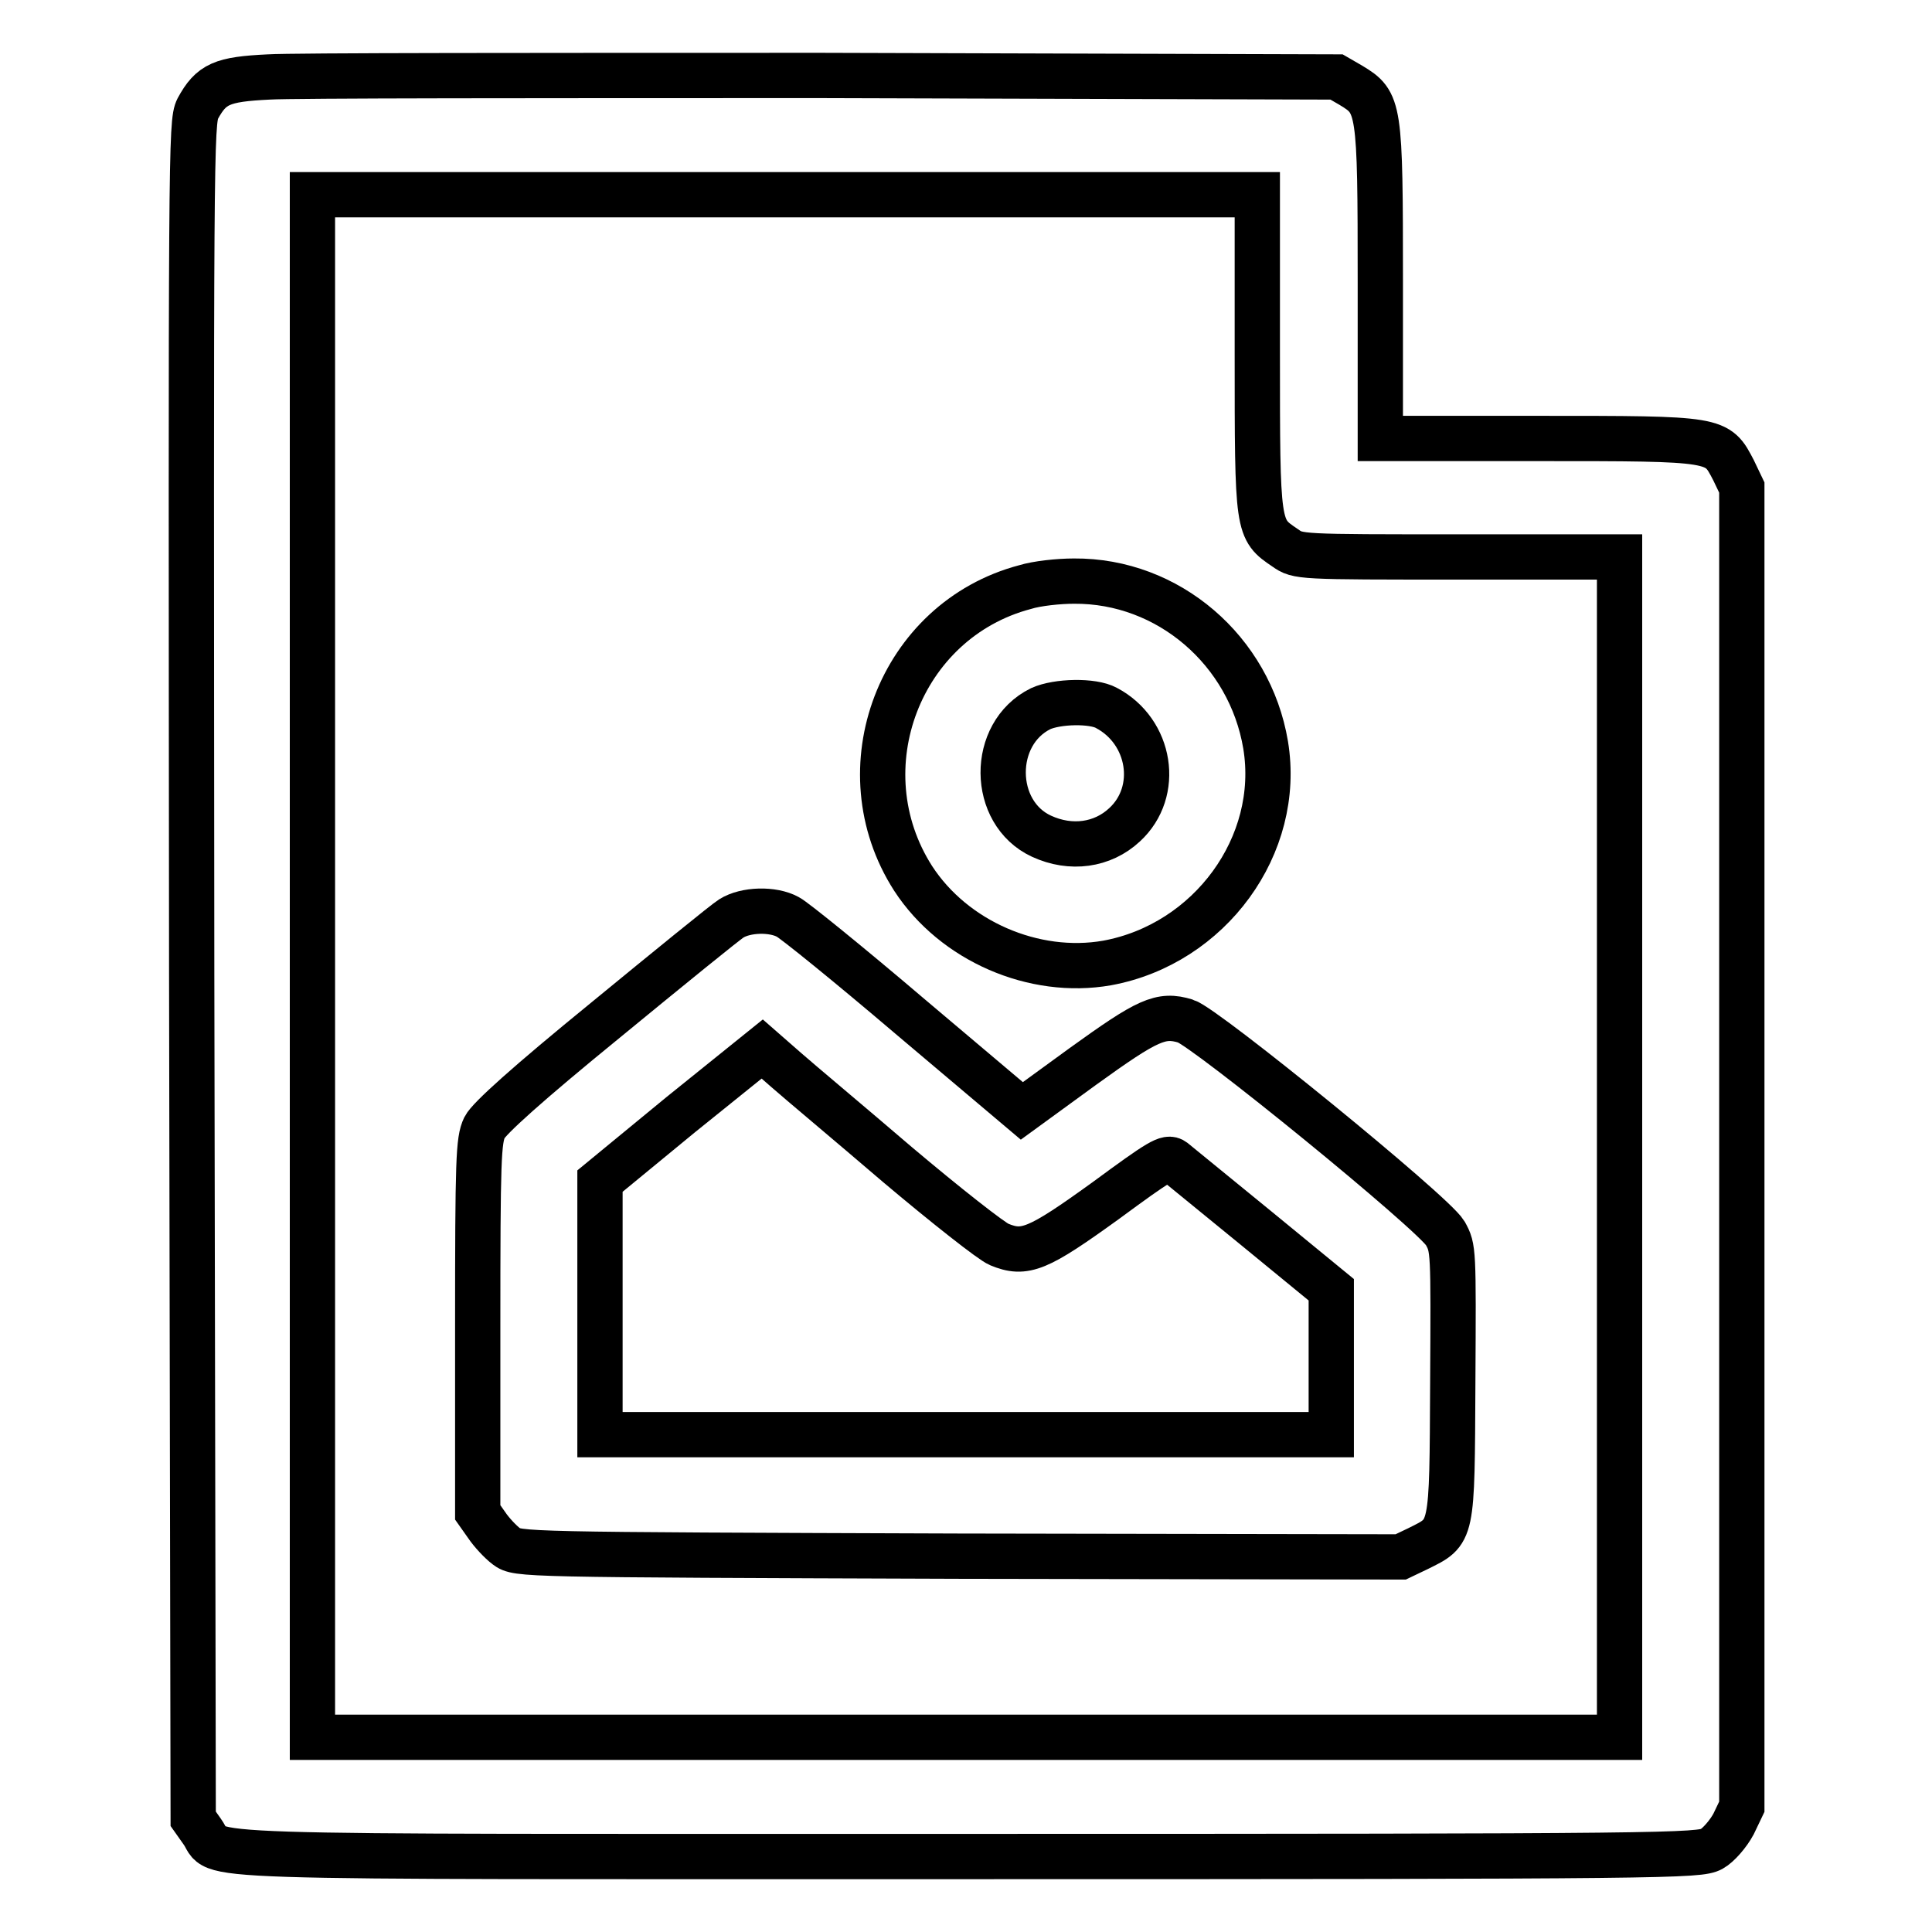 <?xml version="1.0" encoding="utf-8"?>
<!-- Svg Vector Icons : http://www.onlinewebfonts.com/icon -->
<!DOCTYPE svg PUBLIC "-//W3C//DTD SVG 1.1//EN" "http://www.w3.org/Graphics/SVG/1.1/DTD/svg11.dtd">
<svg version="1.1" xmlns="http://www.w3.org/2000/svg" xmlns:xlink="http://www.w3.org/1999/xlink" x="0px" y="0px" viewBox="0 0 256 256" enable-background="new 0 0 256 256" xml:space="preserve">
<g><g><g><path stroke-width="6" fill-opacity="0" stroke="#000000"  d="M35.6,10.2c-6.2,0.3-7.6,0.9-9.4,4.2c-0.9,1.8-0.9,5.5-0.8,114.2l0.2,112.4l1.2,1.7c2.6,3.6-6,3.3,101.3,3.3c93.5,0,97-0.1,98.7-1c0.9-0.5,2.2-2,2.9-3.3l1.1-2.3V152V64.6l-1.1-2.3c-2.2-4.2-1.9-4.2-25.8-4.2h-21V37.4c0-23.4-0.1-23.8-3.9-26.1l-1.9-1.1L109.1,10C71.7,10,38.6,10,35.6,10.2z M166.6,46.8c0,23.4,0,23.3,3.7,25.8c1.7,1.2,1.8,1.2,23,1.2h21.3V152v78.2H128H41.4V128V25.8H104h62.6V46.8z"/><path stroke-width="6" fill-opacity="0" stroke="#000000"  d="M135.8,77.8c-16.6,4.4-24.1,24.1-14.8,38.6c5.4,8.3,16,12.9,25.7,11.2c13.6-2.5,23.2-15.6,21-28.9c-2.1-12.5-12.9-21.8-25.4-21.7C140.3,77,137.4,77.3,135.8,77.8z M146.6,93.8c5.9,3.1,7.2,11.1,2.4,15.5c-2.9,2.7-7.1,3.3-11,1.5c-6.7-3.1-6.8-13.6-0.1-16.9C140.1,92.9,144.8,92.8,146.6,93.8z"/><path stroke-width="6" fill-opacity="0" stroke="#000000"  d="M96.9,121.7c-0.8,0.5-8.3,6.6-16.7,13.5c-10.3,8.4-15.4,13-16,14.2c-0.8,1.7-0.9,4.1-0.9,26.4v24.6l1.2,1.7c0.6,0.9,1.8,2.2,2.6,2.8c1.5,1.1,1.6,1.1,60,1.3l58.5,0.1l2.3-1.1c4.6-2.3,4.5-1.7,4.6-22c0.1-17.7,0.1-17.8-1-19.8c-1.6-2.7-31.8-27.3-34.4-28.1c-3.3-1-5-0.2-13.6,6l-8.1,5.9l-14.8-12.5c-8.1-6.9-15.4-12.8-16.2-13.2C102.4,120.4,98.8,120.5,96.9,121.7z M118.9,154.3c6.4,5.4,12.5,10.2,13.5,10.6c3.4,1.4,5.1,0.7,14.1-5.8c7.2-5.3,8.2-5.9,9-5.3c0.5,0.4,5.4,4.4,10.9,8.9l10,8.2v9.6v9.6H128H79.5v-16.8v-16.8l10.7-8.8L101,139l3.2,2.8C105.9,143.3,112.6,148.9,118.9,154.3z"/></g></g></g>
</svg>